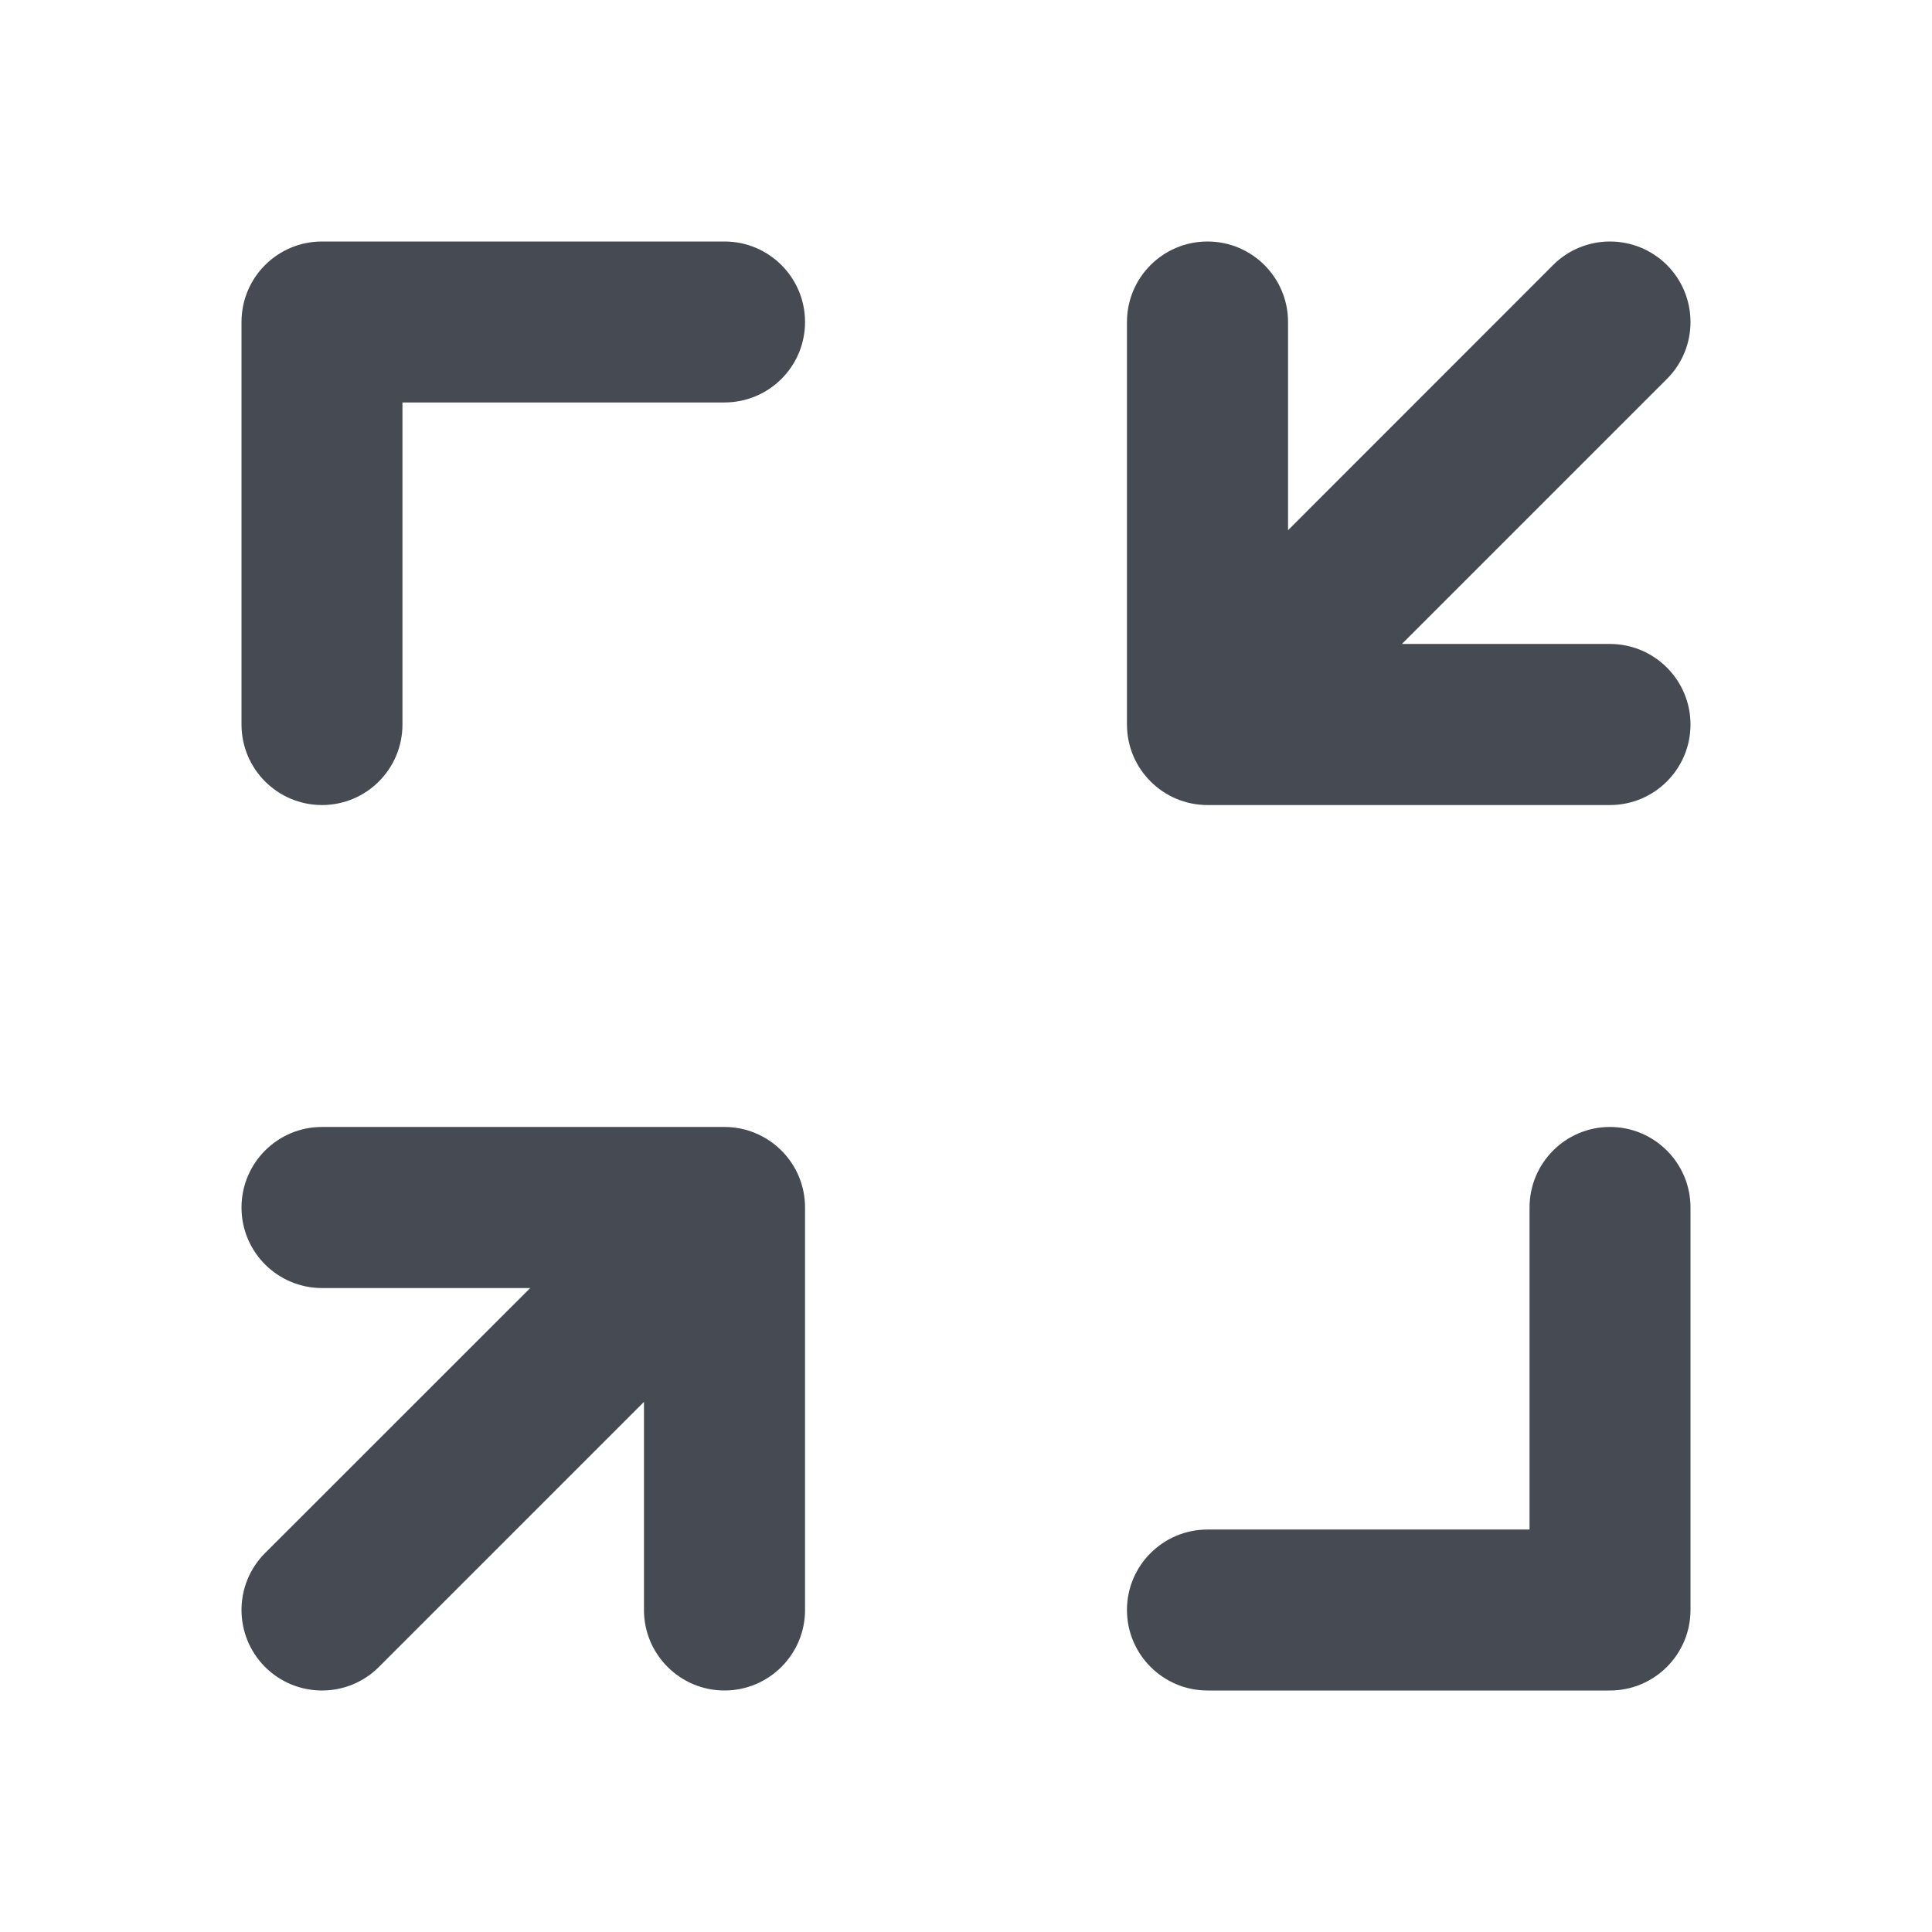 <svg width="16" height="16" viewBox="0 0 16 16" fill="none" xmlns="http://www.w3.org/2000/svg">
<path fill-rule="evenodd" clip-rule="evenodd" d="M2.667 2C2.298 2 2 2.298 2 2.667V6C2 6.368 2.298 6.667 2.667 6.667C3.035 6.667 3.333 6.368 3.333 6V3.333H6C6.368 3.333 6.667 3.035 6.667 2.667C6.667 2.298 6.368 2 6 2H2.667ZM13.333 14C13.701 14 14 13.701 14 13.333V10C14 9.632 13.701 9.333 13.333 9.333C12.965 9.333 12.667 9.632 12.667 10V12.667H10C9.632 12.667 9.333 12.965 9.333 13.333C9.333 13.701 9.632 14 10 14H13.333ZM6.255 9.384C6.177 9.351 6.09 9.333 6 9.333H2.667C2.298 9.333 2 9.632 2 10C2 10.368 2.298 10.667 2.667 10.667H4.391L2.195 12.862C1.935 13.122 1.935 13.544 2.195 13.805C2.456 14.065 2.878 14.065 3.138 13.805L5.333 11.61L5.333 13.333C5.333 13.701 5.632 14 6 14C6.368 14 6.667 13.701 6.667 13.333V10C6.667 9.818 6.594 9.653 6.476 9.533L6.467 9.524C6.404 9.462 6.332 9.416 6.255 9.384ZM10.667 2.667C10.667 2.298 10.368 2 10 2C9.632 2 9.333 2.298 9.333 2.667V6C9.333 6.368 9.632 6.667 10 6.667L13.333 6.667C13.701 6.667 14 6.368 14 6C14 5.632 13.701 5.333 13.333 5.333L11.61 5.333L13.805 3.138C14.065 2.878 14.065 2.456 13.805 2.195C13.544 1.935 13.122 1.935 12.862 2.195L10.667 4.391V2.667Z" fill="#464A53"/>
</svg>
